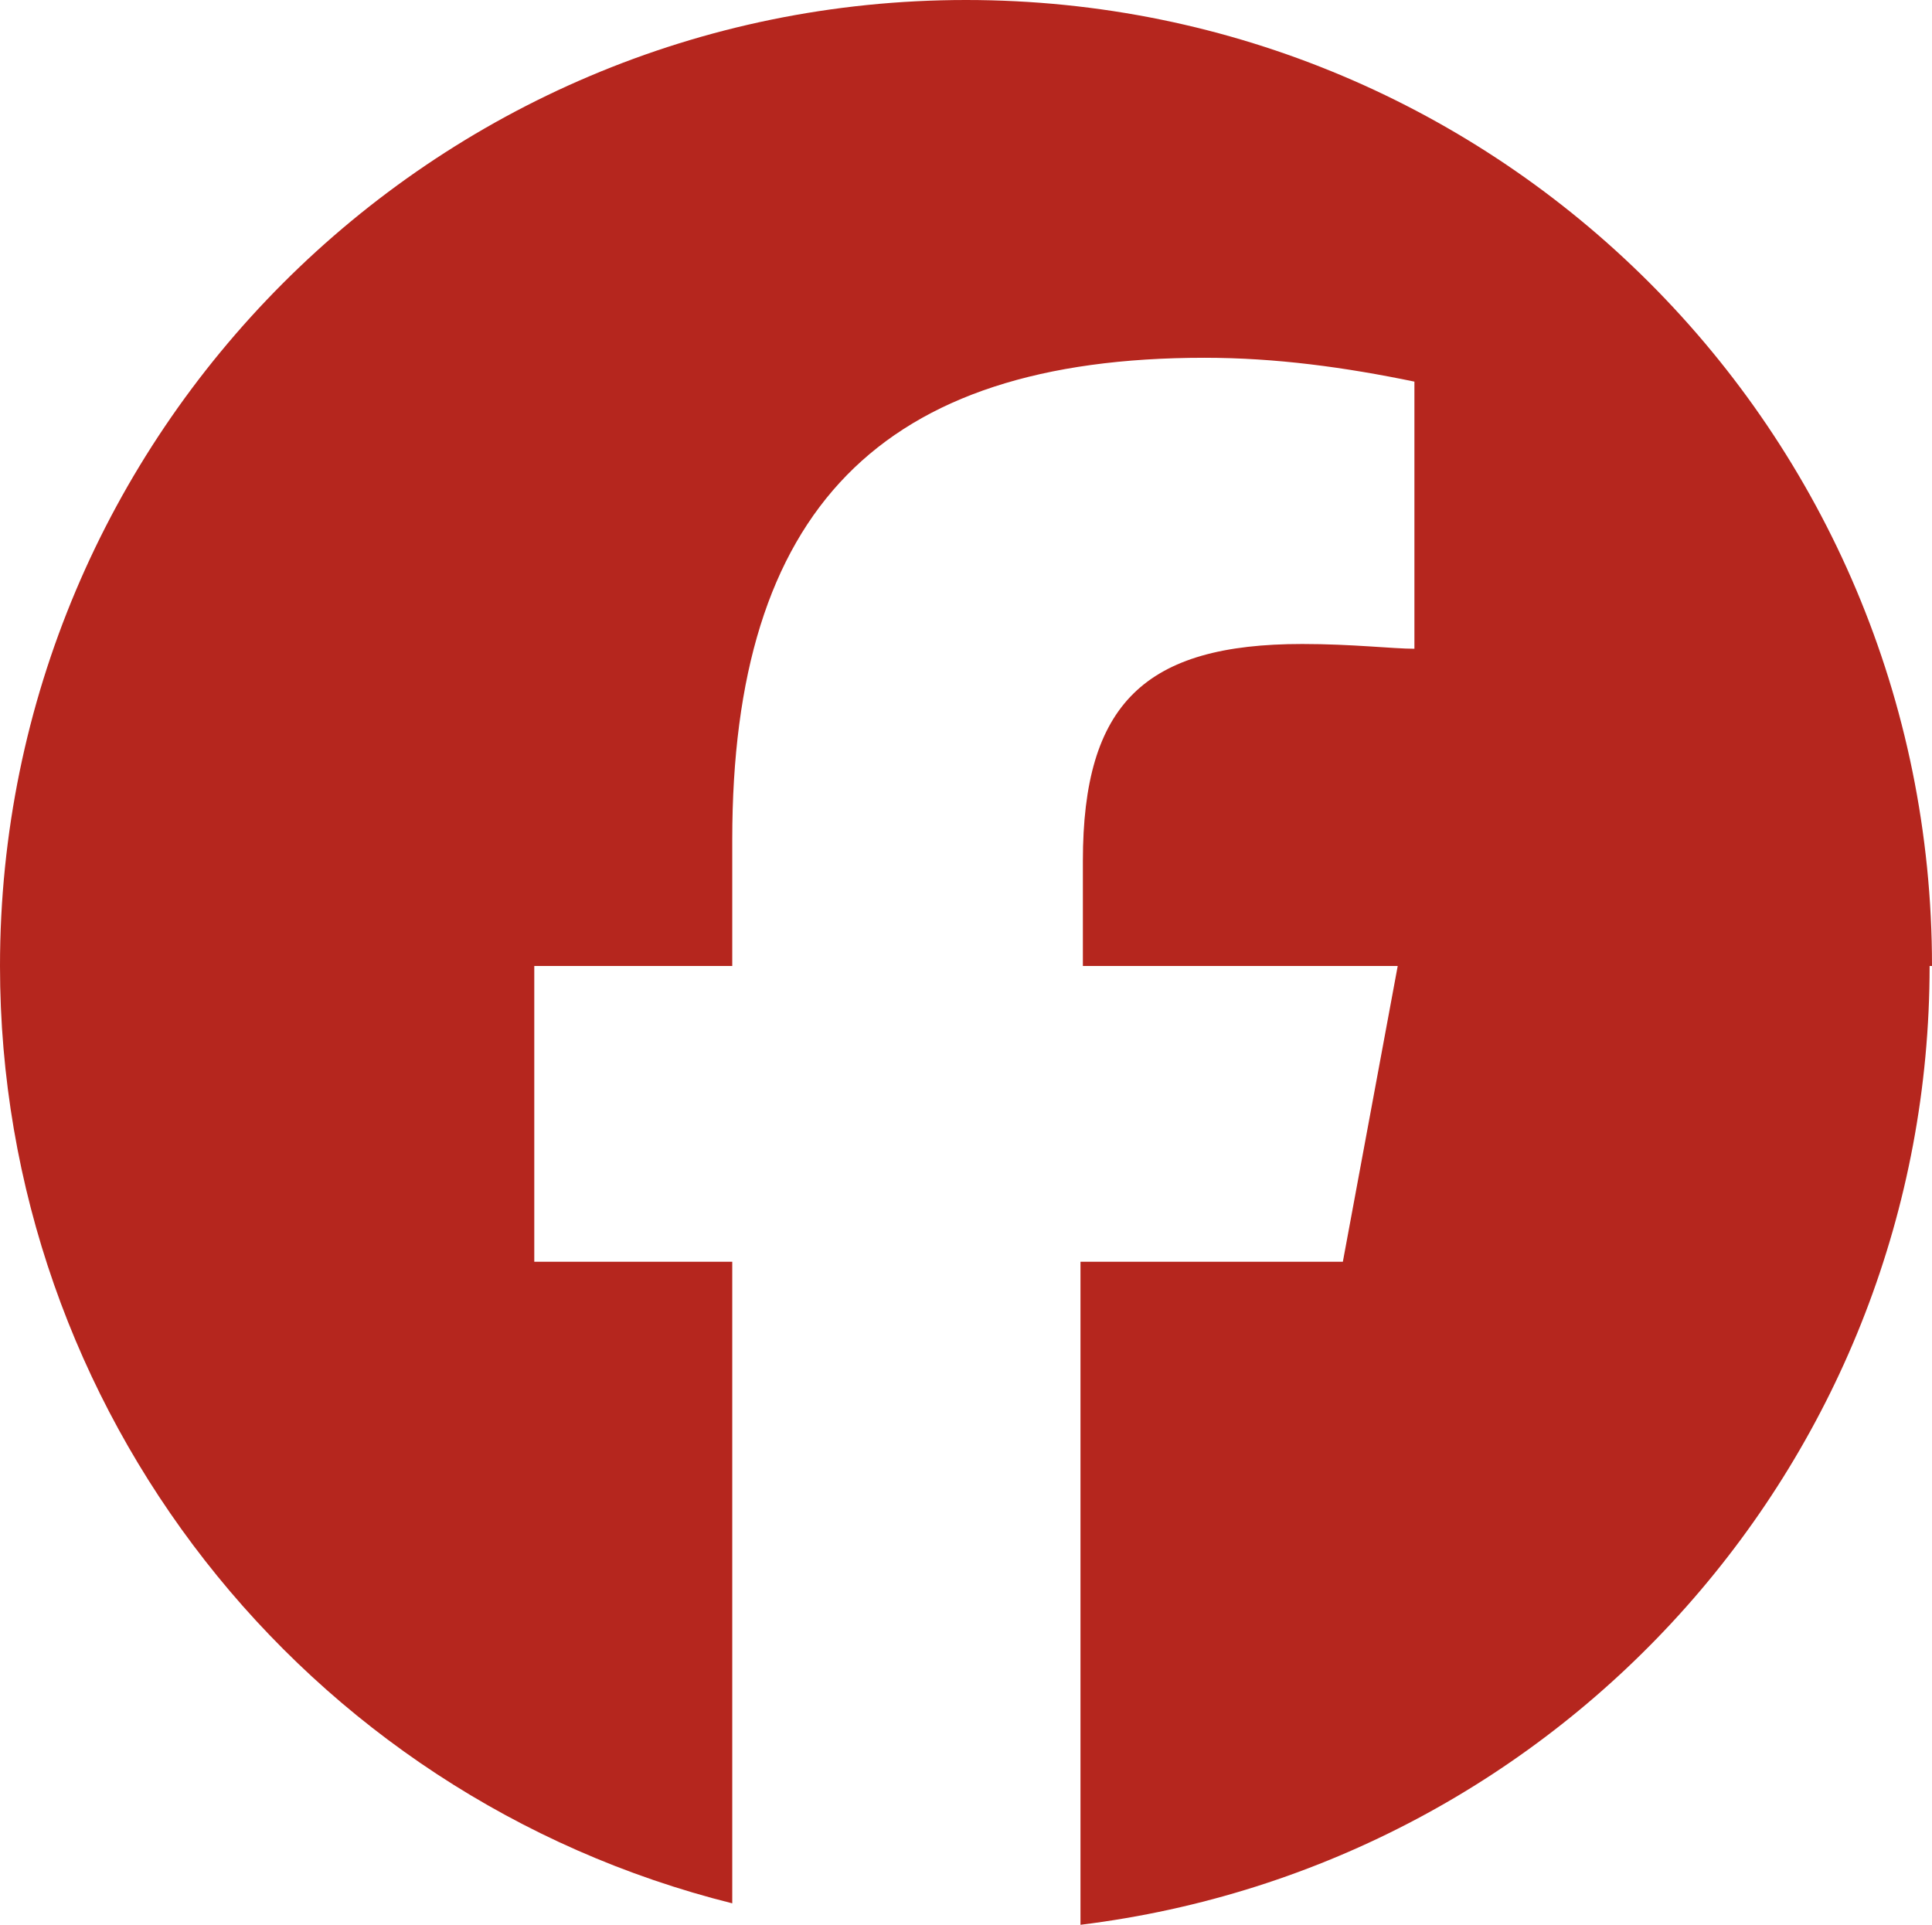 <?xml version="1.0" encoding="UTF-8"?>
<svg id="Layer_1" data-name="Layer 1" xmlns="http://www.w3.org/2000/svg" version="1.1" viewBox="0 0 81 80.7">
  <defs>
    <style>
      .cls-1 {
        fill: #B5261E;
        stroke-width: 0px;
      }
    </style>
  </defs>
  <path id="facebook" class="cls-1" d="M81,40.5C81,18.1,62.9,0,40.5,0,18.1,0,0,18.2,0,40.5c0,18.6,12.7,34.8,30.7,39.3v-26.9h-8.3v-12.4h8.3v-5.3c0-13.8,6.2-20.2,19.8-20.2,3,0,5.9.4,8.8,1v11.2c-.9,0-2.6-.2-4.7-.2-6.6,0-9.2,2.5-9.2,9.1v4.4h13.2l-2.3,12.4h-11v27.8c20.3-2.5,35.6-19.7,35.6-40.2h0Z"/>
</svg>